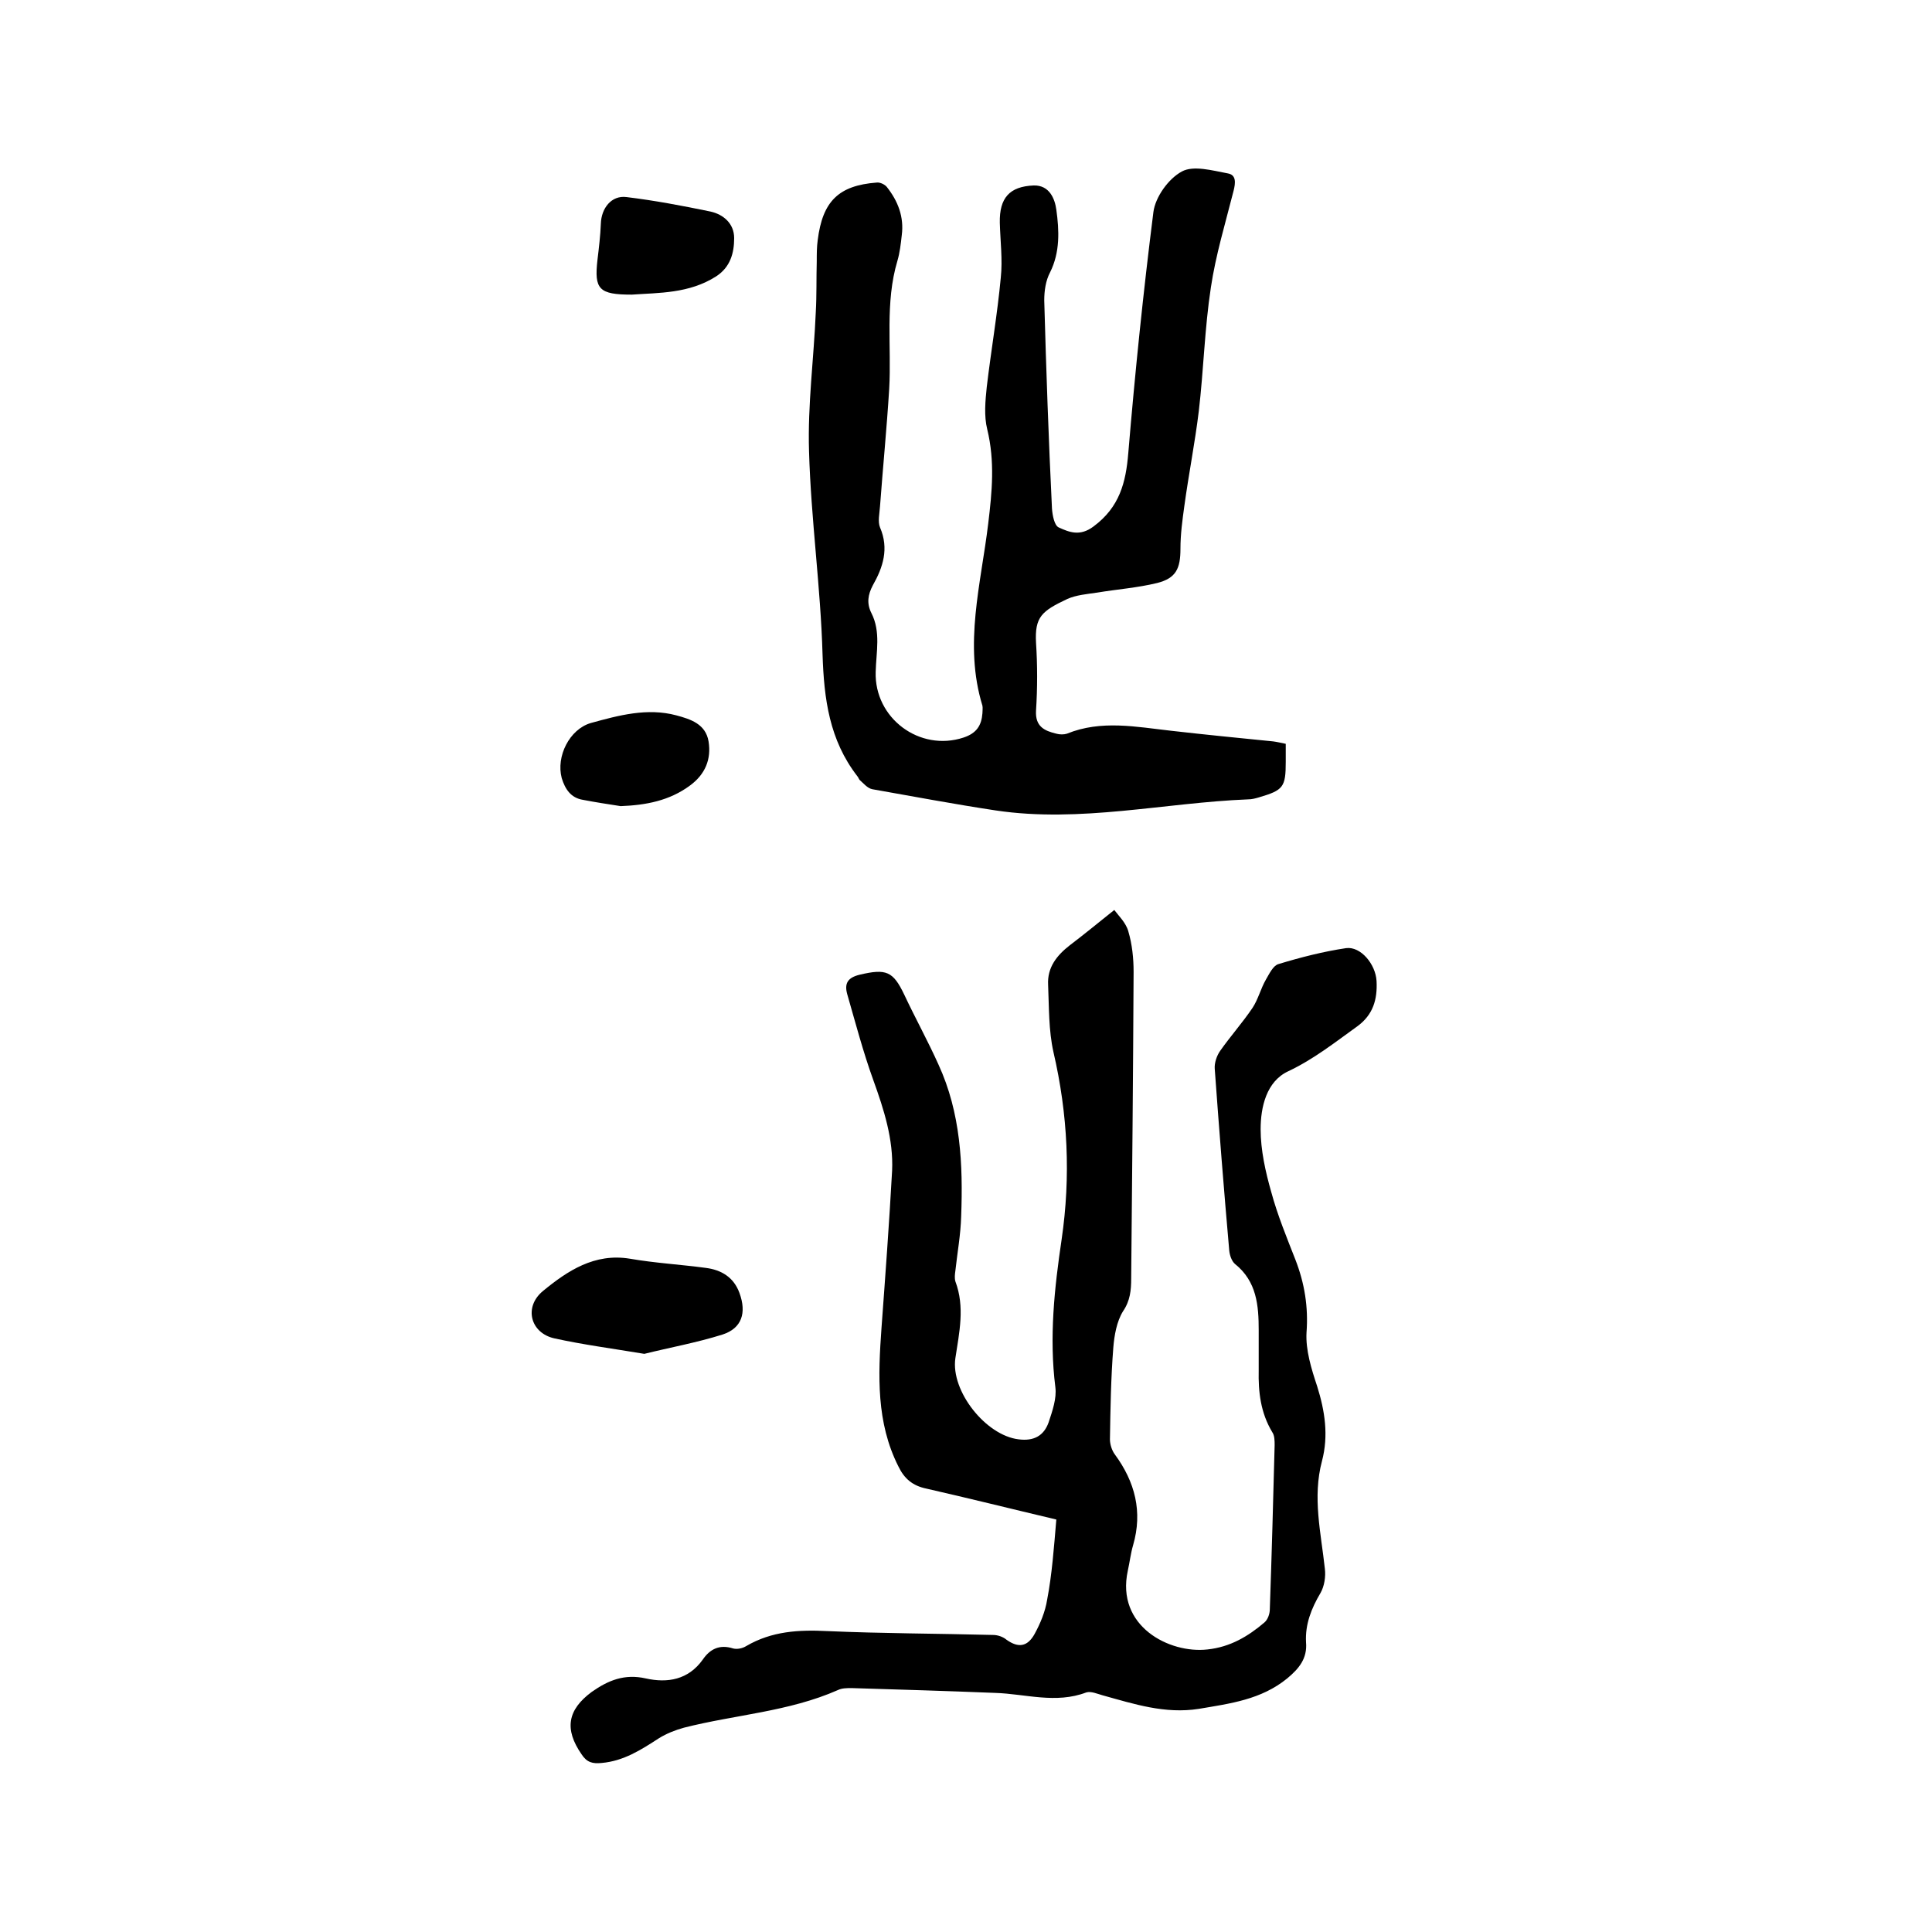 <svg enable-background="new 0 0 400 400" viewBox="0 0 400 400" xmlns="http://www.w3.org/2000/svg"><path d="m218.7 314.6c-9.3-2.2-18.1-4.4-26.9-6.4-2.9-.6-4.6-2.1-5.8-4.6-4.6-9.1-4.2-18.8-3.5-28.6.8-10.9 1.6-21.7 2.2-32.6.3-6.5-1.7-12.7-3.9-18.8-2.1-5.8-3.7-11.9-5.4-17.8-.6-2.2.1-3.4 2.6-4 5.5-1.3 6.9-.7 9.2 4.1 2.3 4.9 4.9 9.6 7.1 14.5 4.6 10 5.1 20.7 4.7 31.4-.1 3.8-.8 7.6-1.2 11.3-.1.7-.2 1.5 0 2.2 2 5.3.8 10.6 0 15.9-1 6.8 6.3 16 13.1 16.8 3.1.4 5.2-.7 6.2-3.5.8-2.4 1.7-5 1.4-7.3-1.3-10.3-.2-20.5 1.3-30.6 1.9-13 1.3-25.9-1.7-38.8-1-4.5-.9-9.2-1.1-13.9-.2-3.6 1.8-6.1 4.5-8.2 2.9-2.2 5.7-4.5 9.2-7.3.8 1.1 2.4 2.6 2.9 4.4.8 2.7 1.1 5.6 1.1 8.4-.1 21.2-.3 42.3-.5 63.5 0 2.4-.2 4.6-1.7 6.8-1.3 2.1-1.8 5-2 7.5-.5 6.3-.6 12.7-.7 19 0 1 .4 2.3 1 3.1 4.2 5.7 5.8 11.9 3.8 18.8-.5 1.7-.7 3.5-1.1 5.3-2.5 11.5 8.6 17.2 16.5 16.3 4.7-.5 8.4-2.7 11.8-5.6.7-.6 1.1-1.8 1.1-2.7.4-11.3.7-22.6 1-34 0-.9 0-2-.5-2.7-2.4-4-2.9-8.3-2.8-12.8 0-2.8 0-5.5 0-8.3 0-5.1-.4-10.1-4.9-13.7-.7-.6-1.1-1.8-1.2-2.8-1.1-12.5-2.1-25.1-3-37.6-.1-1.2.4-2.7 1.1-3.7 2.1-3 4.6-5.8 6.7-8.9 1.2-1.8 1.7-4 2.8-5.9.7-1.2 1.5-2.9 2.6-3.2 4.6-1.4 9.3-2.6 14-3.3 3-.4 6.1 3.3 6.3 6.8.2 3.8-.7 7-4 9.4-4.6 3.3-9 6.8-14.3 9.3-4.5 2.1-5.7 7.4-5.7 12 0 4.3 1 8.8 2.2 13 1.3 4.8 3.2 9.4 5 14 1.9 4.9 2.7 9.8 2.3 15.1-.2 3.6 1 7.5 2.2 11.1 1.6 5.1 2.4 10.2 1 15.5-2 7.5-.2 14.9.6 22.3.2 1.6-.1 3.6-.9 5-1.9 3.2-3.2 6.5-3 10.2.3 3.4-1.5 5.5-3.9 7.5-5.4 4.4-11.8 5.2-18.3 6.3-7 1.1-13.4-1-19.9-2.8-1.1-.3-2.4-.9-3.4-.6-6.3 2.4-12.6.3-18.8.1-9.9-.4-19.9-.7-29.8-1-.9 0-2 0-2.8.4-10.2 4.5-21.3 5.1-31.9 7.8-1.8.5-3.6 1.2-5.2 2.2-3.7 2.4-7.3 4.7-11.8 5.1-1.9.2-3.1-.1-4.2-1.8-3.6-5.2-2.9-9.2 2.1-12.9 3.4-2.4 6.8-3.8 11.2-2.8 4.5 1 8.8.3 11.8-3.9 1.5-2.2 3.5-3.2 6.3-2.3.8.2 1.9 0 2.7-.5 5.3-3.1 10.9-3.4 16.8-3.1 11.4.5 22.8.5 34.3.8 1 0 2.1.4 2.8 1 2.4 1.7 4.3 1.5 5.8-1.2 1.2-2.2 2.2-4.6 2.6-7.1 1-5.2 1.4-10.7 1.9-16.6z"/><path d="m266.2 154v3.7c0 5.3-.5 5.9-5.6 7.4-.7.2-1.4.4-2.2.4-17.4.7-34.7 4.9-52.2 2.3-8.6-1.3-17.1-2.9-25.6-4.4-1-.2-1.8-1.2-2.6-1.9-.2-.2-.3-.6-.5-.8-5.8-7.5-6.9-16-7.2-25.2-.4-14-2.4-28-2.8-42.1-.3-9.6 1-19.2 1.4-28.8.2-3.5.1-7 .2-10.5 0-1.5 0-3 .2-4.4 1-8 4.3-11.3 12.2-11.9.7-.1 1.7.4 2.1.9 2.3 2.9 3.6 6.2 3.1 10-.2 1.8-.4 3.6-.9 5.3-2.6 8.7-1.2 17.7-1.7 26.5-.5 8.1-1.3 16.2-1.9 24.3-.1 1.5-.5 3.2 0 4.4 1.9 4.4.6 8.3-1.5 12-1 1.9-1.3 3.7-.3 5.7 2 3.9 1 8.1.9 12.2-.3 9.6 9.1 16.6 18.2 13.6 2.7-.9 3.7-2.5 3.9-5 0-.5.1-1.1 0-1.6-3.9-12.7-.3-25.2 1.2-37.7.8-6.6 1.4-12.9-.2-19.5-.7-2.8-.4-5.9-.1-8.8.9-7.6 2.2-15.1 2.9-22.6.4-3.7-.1-7.6-.2-11.4-.1-5.1 2-7.5 7-7.7 3.3-.1 4.4 2.8 4.7 5 .6 4.3.8 8.8-1.3 13-.9 1.7-1.2 3.8-1.2 5.8.4 14.4.9 28.8 1.6 43.1.1 1.4.5 3.5 1.4 3.9 2.2 1 4.4 1.9 7.2-.2 5.4-4 6.7-9.1 7.2-15.2 1.4-16.7 3.1-33.3 5.2-49.9.4-3.1 3.1-6.9 5.9-8.4 2.4-1.3 6.3-.2 9.5.4 1.8.3 1.6 2 1.2 3.6-1.7 6.7-3.7 13.3-4.7 20-1.3 8.5-1.5 17.1-2.5 25.6-.8 6.6-2.1 13.1-3 19.7-.4 2.9-.8 5.8-.8 8.8 0 4.1-.9 6.1-4.8 7.1-4.1 1-8.3 1.3-12.5 2-2.1.3-4.3.5-6.1 1.3-5.3 2.5-6.8 3.7-6.5 9.1.3 4.6.3 9.3 0 14-.2 3.3 1.7 4.2 4.2 4.8.7.2 1.6.2 2.2 0 7.1-2.9 14.4-1.4 21.6-.6 7 .8 14.1 1.5 21.1 2.2.8.1 1.6.3 2.6.5z"/><path d="m133.4 280.3c-6.6-1.1-12.7-1.9-18.6-3.2-5-1.1-6.4-6.5-2.4-9.8 5.1-4.2 10.7-7.9 18-6.7 5.2.9 10.5 1.2 15.7 1.9 3.2.4 5.8 1.9 7 5.2 1.5 4.1.5 7.3-3.5 8.6-5.4 1.7-11 2.7-16.2 4z"/><path d="m130.8 61c-6.8 0-7.8-1.1-7.1-7.2.3-2.5.6-5 .7-7.5.1-3.2 2.2-5.9 5.3-5.5 5.8.7 11.6 1.8 17.4 3 2.7.6 4.9 2.5 4.9 5.5 0 3.1-.8 6-3.7 7.9-5.6 3.6-11.9 3.4-17.5 3.8z"/><path d="m128.5 166.9c-2.6-.4-5.2-.8-7.8-1.3-2.5-.4-3.7-2.2-4.4-4.5-1.2-4.5 1.6-10.1 6-11.4 5.8-1.6 11.7-3.2 17.7-1.6 3 .8 6.1 1.8 6.7 5.4.6 3.7-.7 6.8-3.8 9.1-4.3 3.2-9.2 4.1-14.4 4.3z"/></svg>